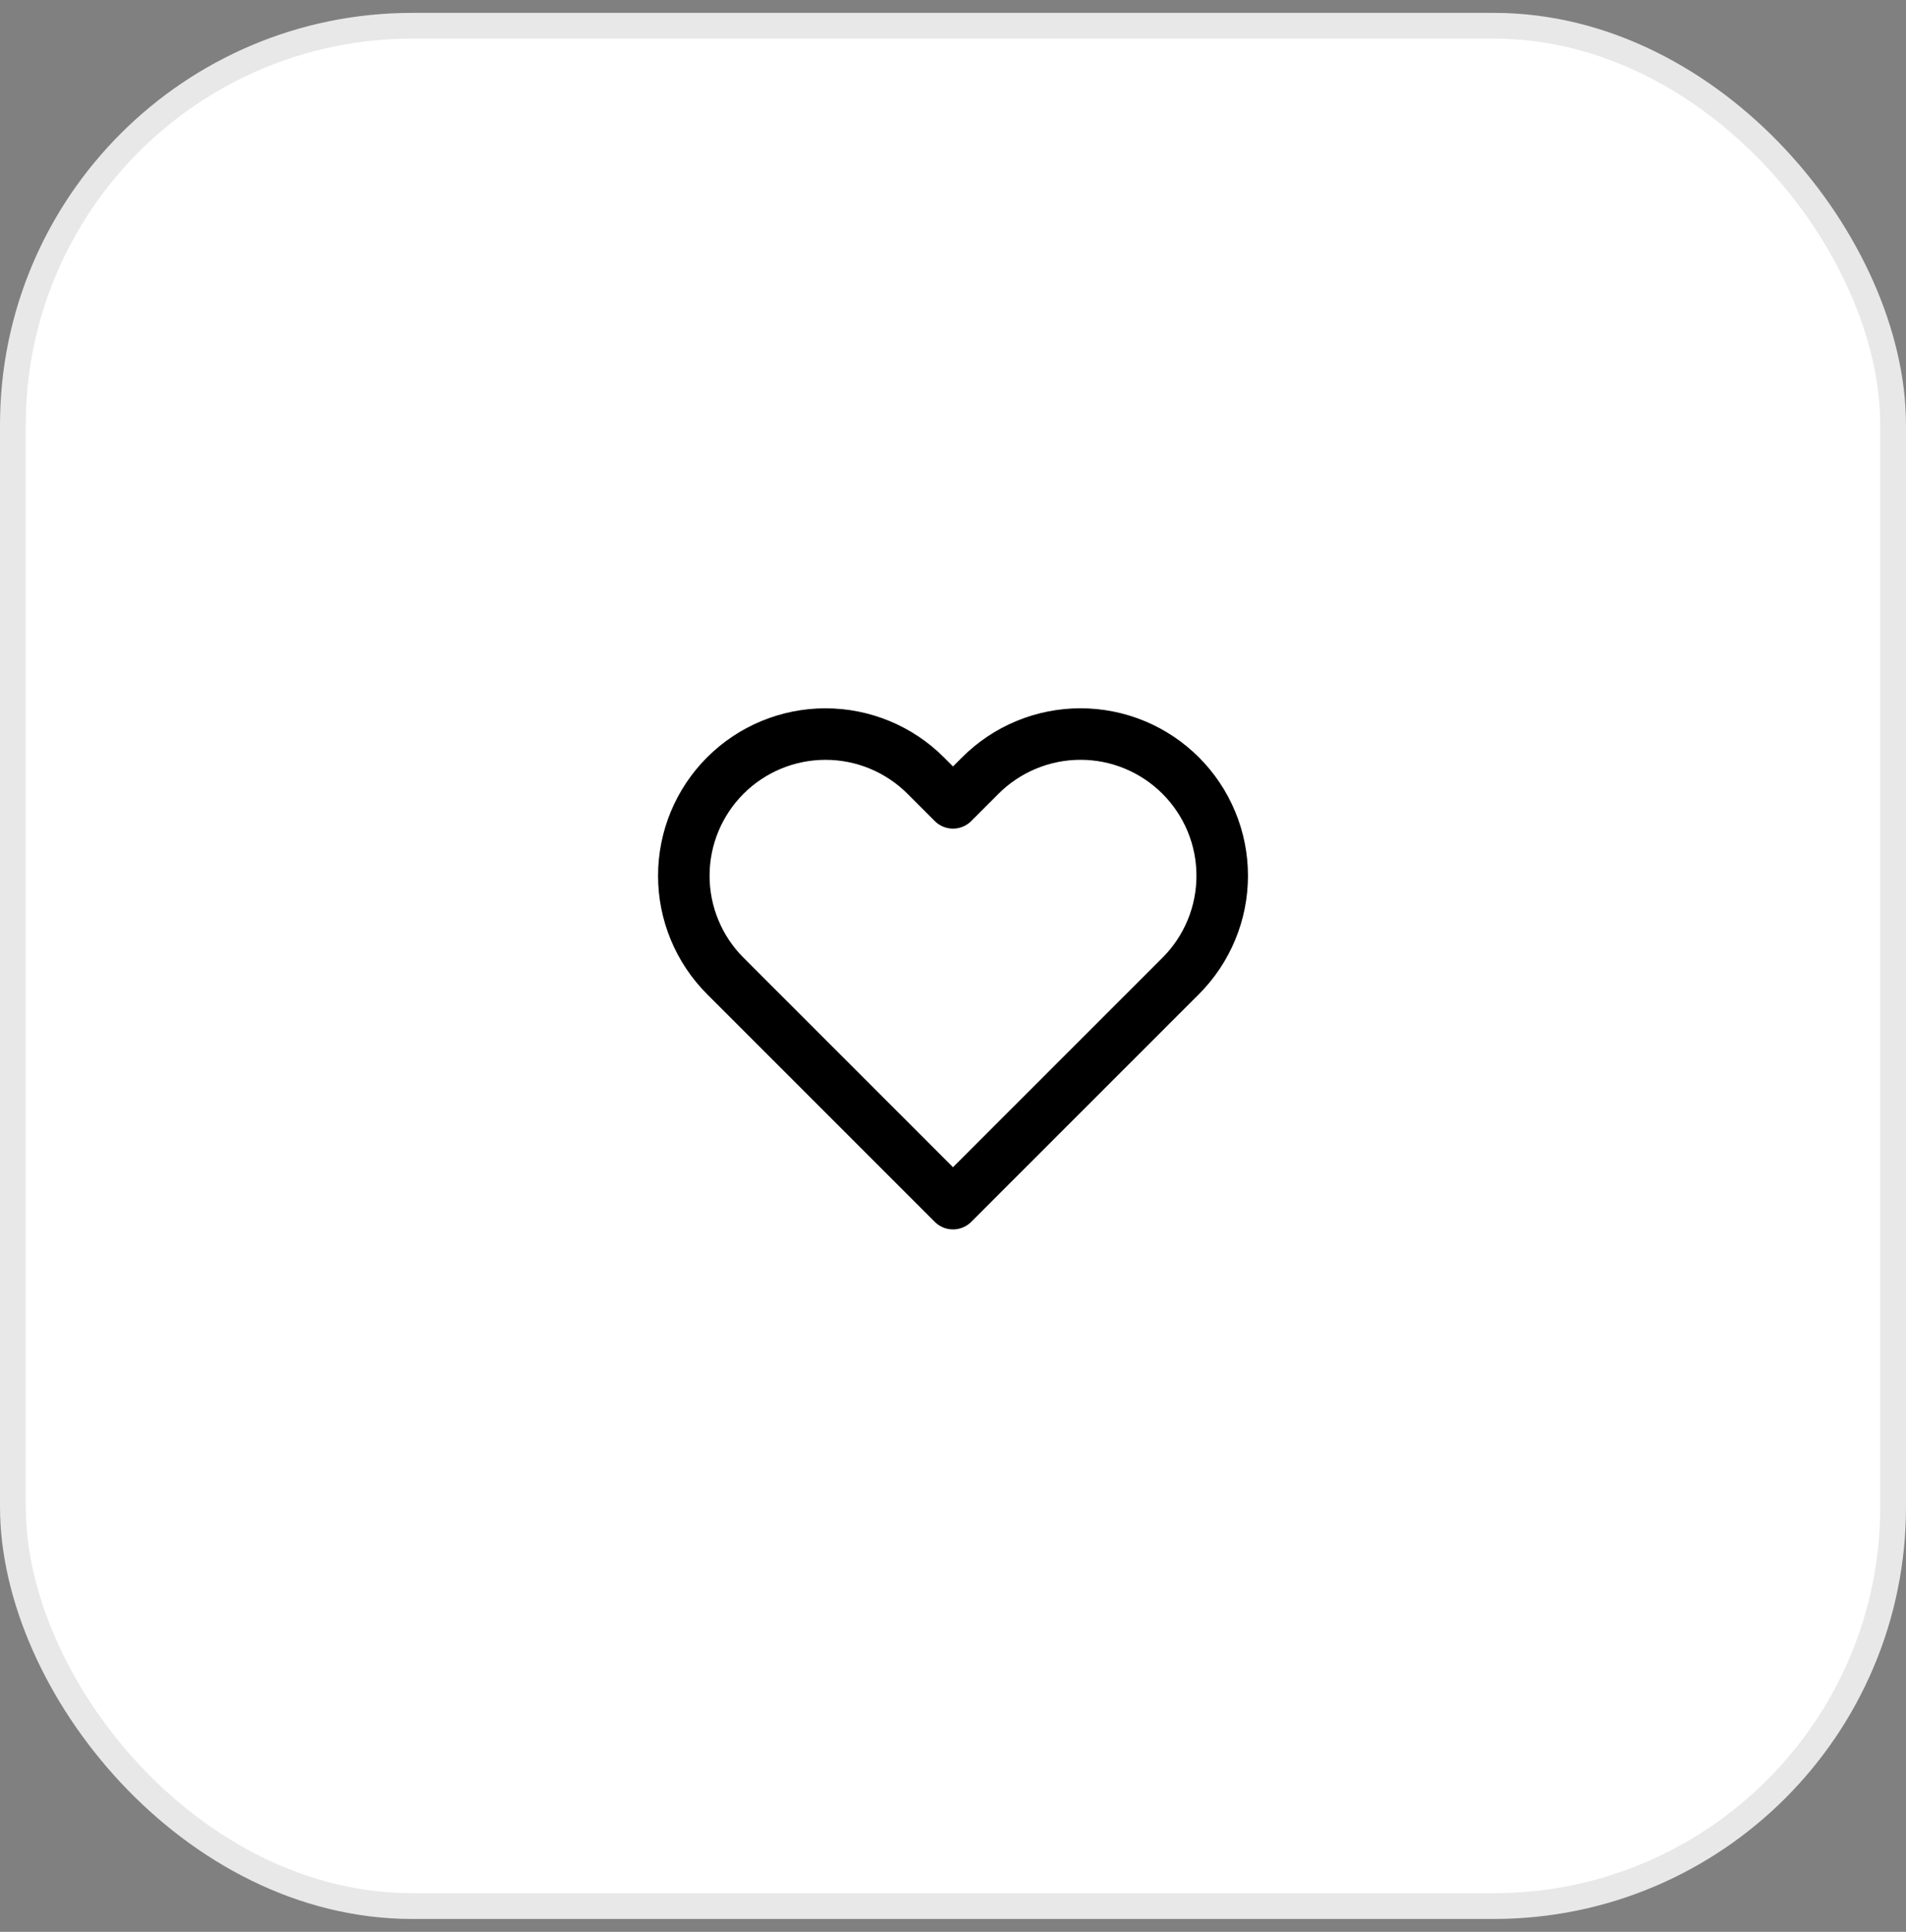 <svg width="74" height="75" viewBox="0 0 74 75" fill="none" xmlns="http://www.w3.org/2000/svg">
<rect x="0" y="0" width="74" height="75" fill="#808080" stroke="none"/>
<rect x="0.5" y="1" width="73" height="73" rx="15.5" fill="white"/>
<path d="M45.84 30.11C45.329 29.599 44.723 29.194 44.056 28.917C43.388 28.64 42.673 28.498 41.95 28.498C41.228 28.498 40.512 28.64 39.845 28.917C39.177 29.194 38.571 29.599 38.06 30.11L37 31.17L35.94 30.11C34.908 29.078 33.509 28.499 32.05 28.499C30.591 28.499 29.192 29.078 28.16 30.11C27.128 31.142 26.549 32.541 26.549 34C26.549 35.459 27.128 36.858 28.16 37.89L29.22 38.95L37 46.73L44.78 38.95L45.84 37.89C46.351 37.379 46.757 36.773 47.033 36.105C47.31 35.438 47.452 34.722 47.452 34C47.452 33.277 47.31 32.562 47.033 31.895C46.757 31.227 46.351 30.621 45.84 30.11V30.11Z" stroke="black" stroke-width="2" stroke-linecap="round" stroke-linejoin="round"/>
<rect x="0.5" y="1" width="73" height="73" rx="15.5" stroke="#E8E8E8"/>
</svg>
